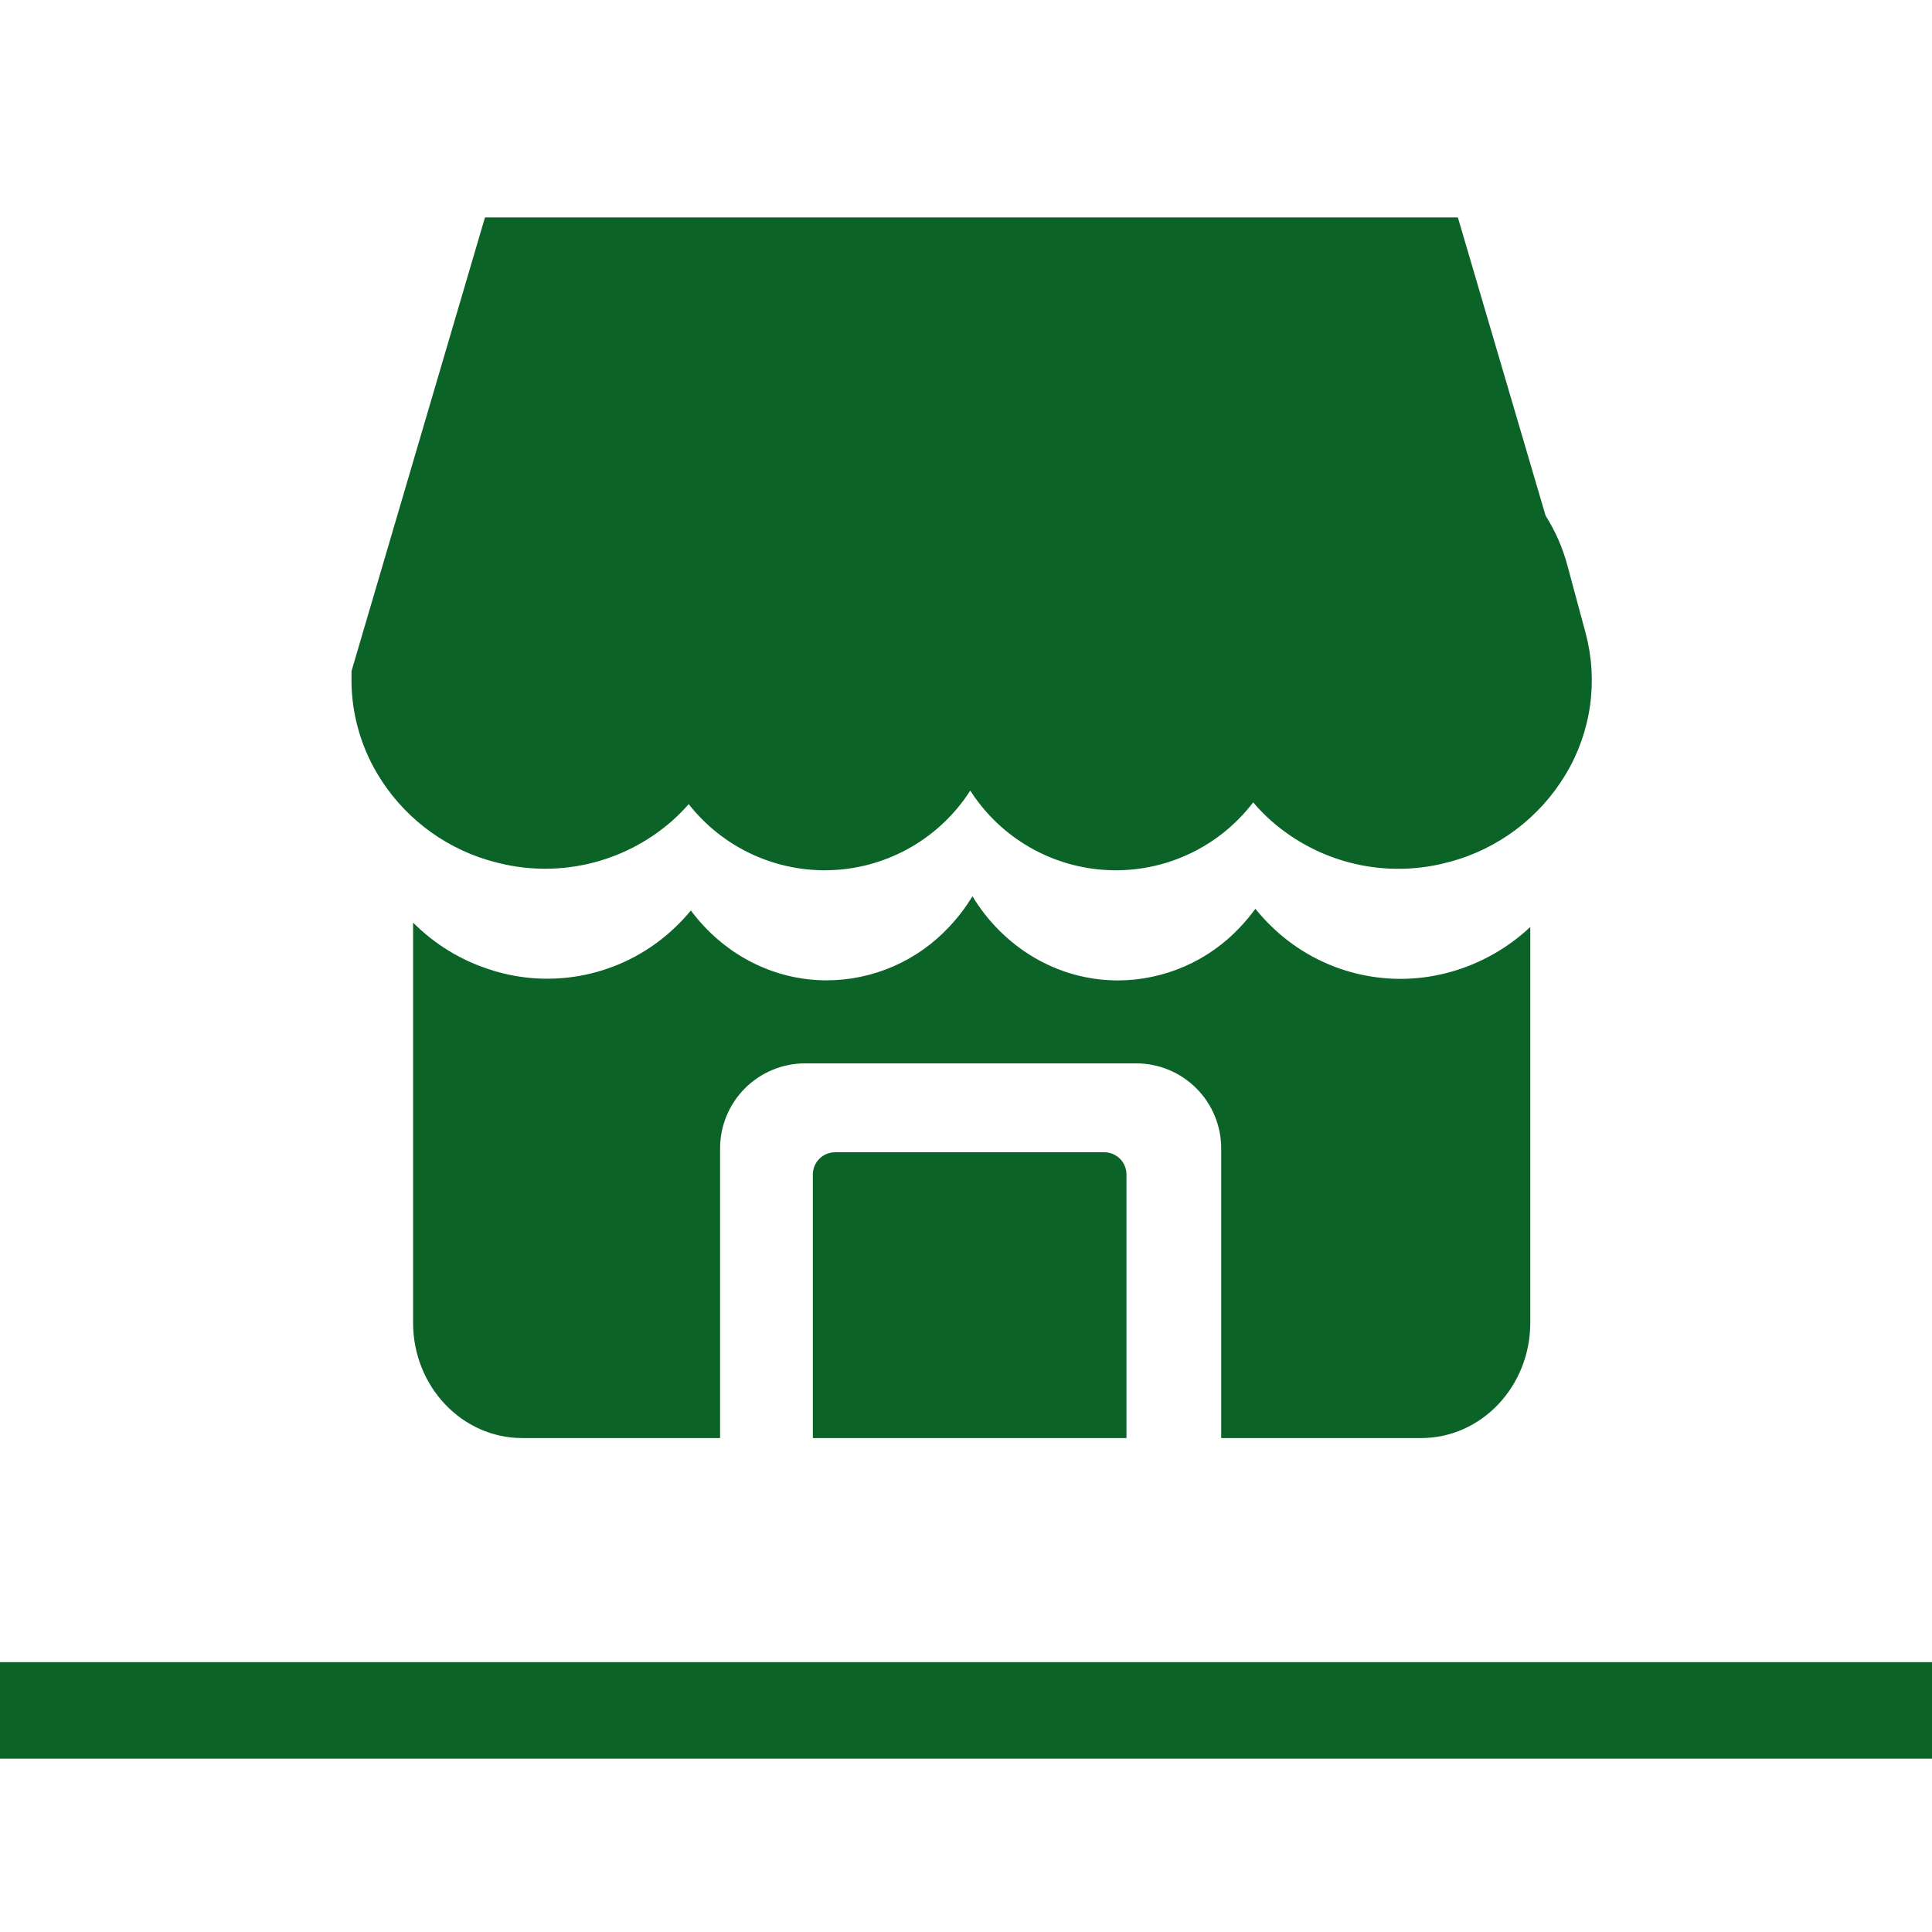 <svg xmlns="http://www.w3.org/2000/svg" xmlns:xlink="http://www.w3.org/1999/xlink" width="500" zoomAndPan="magnify" viewBox="0 0 375 375" height="500" preserveAspectRatio="xMidYMid meet" version="1.2"><defs><clipPath id="1b744c7fa8"><path d="M 0 322.625 L 375 322.625 L 375 341.352 L 0 341.352 Z M 0 322.625 "/></clipPath><clipPath id="1a8a09a237"><path d="M 68.055 42.168 L 309 42.168 L 309 169 L 68.055 169 Z M 68.055 42.168 "/></clipPath><clipPath id="84ab37ffb8"><path d="M 80 173 L 298 173 L 298 279.168 L 80 279.168 Z M 80 173 "/></clipPath><clipPath id="2e4a9abf34"><path d="M 157 223 L 219 223 L 219 279.168 L 157 279.168 Z M 157 223 "/></clipPath></defs><g id="cda8c5462c"><g clip-rule="nonzero" clip-path="url(#1b744c7fa8)"><path style=" stroke:none;fill-rule:nonzero;fill:#0c6327;fill-opacity:1;" d="M -6.762 322.625 L 375.031 322.625 L 375.031 341.352 L -6.762 341.352 Z M -6.762 322.625 "/></g><g clip-rule="nonzero" clip-path="url(#1a8a09a237)"><path style=" stroke:none;fill-rule:nonzero;fill:#0c6327;fill-opacity:1;" d="M 307.762 122.852 L 304.227 109.734 C 303.309 106.305 301.898 103.094 300 100.094 L 282.969 42.203 L 94.133 42.203 L 77.012 100.402 L 68.285 130.066 L 68.23 130.25 C 68.23 130.543 68.23 130.832 68.23 131.113 C 68.152 134.484 68.543 137.797 69.406 141.055 C 70.266 144.312 71.562 147.387 73.293 150.277 C 74.473 152.254 75.824 154.102 77.348 155.828 C 78.871 157.555 80.535 159.129 82.348 160.547 C 84.16 161.965 86.082 163.207 88.125 164.273 C 90.164 165.336 92.281 166.207 94.484 166.883 C 94.496 166.887 94.512 166.887 94.527 166.883 C 94.957 167.023 95.422 167.152 95.875 167.273 C 97.359 167.684 98.863 168 100.387 168.227 C 101.91 168.449 103.441 168.578 104.98 168.613 C 106.52 168.648 108.055 168.586 109.586 168.43 C 111.117 168.273 112.633 168.027 114.133 167.684 C 115.633 167.34 117.109 166.906 118.555 166.379 C 120 165.855 121.41 165.242 122.781 164.539 C 124.152 163.84 125.477 163.059 126.75 162.195 C 128.023 161.332 129.238 160.395 130.398 159.379 C 131.562 158.348 132.652 157.25 133.676 156.078 C 134.086 156.602 134.512 157.113 134.953 157.613 C 135.398 158.109 135.852 158.598 136.324 159.066 C 136.797 159.539 137.281 159.996 137.777 160.441 C 138.277 160.883 138.785 161.312 139.309 161.723 C 139.836 162.137 140.371 162.535 140.918 162.914 C 141.465 163.293 142.023 163.66 142.59 164.008 C 143.16 164.352 143.738 164.684 144.328 164.996 C 144.918 165.309 145.516 165.605 146.121 165.883 C 146.727 166.16 147.34 166.418 147.961 166.656 C 148.586 166.898 149.215 167.121 149.848 167.324 C 150.484 167.527 151.125 167.711 151.77 167.875 C 152.414 168.039 153.066 168.188 153.719 168.312 C 154.375 168.438 155.031 168.547 155.695 168.633 C 156.355 168.719 157.016 168.785 157.684 168.832 C 158.348 168.883 159.012 168.91 159.68 168.918 C 160.348 168.926 161.012 168.914 161.68 168.879 C 162.344 168.848 163.008 168.797 163.672 168.727 C 164.336 168.652 164.996 168.562 165.652 168.449 C 166.309 168.34 166.965 168.211 167.613 168.059 C 168.262 167.91 168.906 167.742 169.547 167.551 C 170.188 167.363 170.82 167.156 171.445 166.93 C 172.074 166.703 172.695 166.461 173.305 166.195 C 173.918 165.934 174.523 165.652 175.117 165.355 C 175.715 165.055 176.301 164.738 176.879 164.402 C 177.453 164.07 178.02 163.719 178.578 163.352 C 179.133 162.984 179.68 162.598 180.211 162.199 C 180.746 161.797 181.266 161.383 181.773 160.953 C 182.281 160.52 182.777 160.074 183.258 159.613 C 183.738 159.152 184.207 158.676 184.66 158.188 C 185.113 157.699 185.555 157.199 185.977 156.684 C 186.398 156.168 186.809 155.641 187.199 155.102 C 187.594 154.562 187.969 154.012 188.328 153.453 C 189 154.504 189.73 155.516 190.52 156.488 C 191.305 157.461 192.145 158.383 193.035 159.262 C 193.922 160.141 194.859 160.965 195.844 161.738 C 196.824 162.512 197.848 163.227 198.91 163.887 C 199.973 164.543 201.066 165.141 202.199 165.68 C 203.328 166.215 204.484 166.688 205.664 167.094 C 206.848 167.5 208.047 167.84 209.27 168.113 C 210.488 168.387 211.719 168.59 212.961 168.723 C 214.203 168.859 215.453 168.926 216.703 168.922 C 217.953 168.918 219.199 168.844 220.441 168.699 C 221.68 168.555 222.91 168.344 224.129 168.062 C 225.348 167.781 226.547 167.434 227.727 167.016 C 228.906 166.602 230.059 166.121 231.184 165.578 C 232.309 165.035 233.398 164.43 234.457 163.762 C 235.516 163.098 236.535 162.375 237.512 161.594 C 238.488 160.812 239.418 159.98 240.301 159.098 C 241.355 158.043 242.336 156.922 243.242 155.738 C 244.344 157.039 245.531 158.254 246.809 159.379 C 247.965 160.395 249.18 161.332 250.453 162.195 C 251.723 163.059 253.043 163.84 254.414 164.543 C 255.781 165.242 257.188 165.855 258.633 166.383 C 260.078 166.906 261.551 167.344 263.047 167.688 C 264.547 168.031 266.062 168.285 267.59 168.441 C 269.121 168.598 270.652 168.66 272.191 168.629 C 273.73 168.598 275.258 168.469 276.781 168.246 C 278.301 168.027 279.805 167.711 281.285 167.305 L 281.312 167.305 C 283.656 166.684 285.914 165.844 288.094 164.785 C 290.273 163.723 292.332 162.465 294.27 161.008 C 296.203 159.551 297.98 157.918 299.602 156.117 C 301.223 154.316 302.656 152.375 303.898 150.297 C 305.129 148.254 306.137 146.113 306.934 143.867 C 307.727 141.625 308.293 139.324 308.625 136.965 C 308.953 134.609 309.047 132.242 308.902 129.863 C 308.758 127.488 308.375 125.148 307.762 122.852 Z M 307.762 122.852 "/></g><g clip-rule="nonzero" clip-path="url(#84ab37ffb8)"><path style=" stroke:none;fill-rule:nonzero;fill:#0c6327;fill-opacity:1;" d="M 281.711 188.605 C 280.223 189.035 278.711 189.363 277.18 189.594 C 275.648 189.824 274.109 189.957 272.562 189.988 C 271.012 190.02 269.469 189.953 267.93 189.781 C 266.391 189.613 264.867 189.348 263.363 188.984 C 261.859 188.617 260.383 188.156 258.938 187.602 C 257.492 187.043 256.09 186.395 254.73 185.66 C 253.367 184.922 252.059 184.098 250.805 183.191 C 249.551 182.281 248.359 181.297 247.23 180.234 C 245.949 179.039 244.762 177.762 243.664 176.395 C 242.762 177.641 241.785 178.82 240.727 179.938 C 239.207 181.566 237.539 183.023 235.723 184.309 C 233.91 185.594 231.98 186.684 229.941 187.574 C 227.902 188.465 225.793 189.141 223.617 189.598 C 221.438 190.059 219.238 190.293 217.012 190.301 C 205.137 190.301 194.707 183.789 188.75 173.961 C 187.449 176.113 185.934 178.102 184.207 179.926 C 182.691 181.551 181.023 183.008 179.207 184.297 C 177.391 185.582 175.465 186.672 173.422 187.562 C 171.383 188.453 169.277 189.129 167.098 189.586 C 164.922 190.047 162.719 190.277 160.492 190.285 C 149.777 190.285 140.238 184.98 134.098 176.723 C 133.082 177.957 131.988 179.117 130.82 180.211 C 129.691 181.273 128.5 182.258 127.246 183.164 C 125.988 184.074 124.68 184.898 123.316 185.637 C 121.953 186.375 120.551 187.02 119.102 187.578 C 117.656 188.133 116.18 188.594 114.676 188.961 C 113.168 189.324 111.645 189.59 110.105 189.758 C 108.562 189.926 107.02 189.992 105.469 189.961 C 103.918 189.93 102.379 189.797 100.844 189.562 C 99.312 189.332 97.801 189 96.312 188.574 C 95.883 188.441 95.406 188.305 94.961 188.141 C 94.949 188.145 94.934 188.145 94.918 188.141 C 89.285 186.289 84.371 183.266 80.18 179.074 L 80.18 256.746 C 80.18 269.105 89.676 279.129 101.371 279.129 L 139.766 279.129 L 139.766 222.906 C 139.766 222.367 139.793 221.828 139.848 221.289 C 139.898 220.75 139.977 220.219 140.082 219.688 C 140.188 219.156 140.32 218.633 140.477 218.113 C 140.633 217.598 140.816 217.09 141.023 216.59 C 141.23 216.09 141.461 215.602 141.715 215.125 C 141.969 214.648 142.25 214.184 142.547 213.734 C 142.848 213.285 143.172 212.852 143.516 212.434 C 143.855 212.016 144.219 211.617 144.602 211.234 C 144.984 210.852 145.383 210.488 145.801 210.145 C 146.219 209.801 146.652 209.48 147.105 209.18 C 147.555 208.879 148.016 208.602 148.492 208.348 C 148.969 208.094 149.457 207.863 149.957 207.656 C 150.457 207.449 150.965 207.266 151.484 207.109 C 152 206.953 152.523 206.82 153.055 206.715 C 153.586 206.609 154.121 206.531 154.656 206.477 C 155.195 206.426 155.734 206.398 156.277 206.398 L 220.523 206.398 C 221.066 206.398 221.605 206.426 222.145 206.477 C 222.68 206.531 223.215 206.609 223.746 206.715 C 224.277 206.82 224.801 206.953 225.316 207.109 C 225.836 207.266 226.344 207.449 226.844 207.656 C 227.344 207.863 227.832 208.094 228.309 208.348 C 228.785 208.602 229.246 208.879 229.695 209.18 C 230.148 209.48 230.582 209.801 231 210.145 C 231.418 210.488 231.816 210.852 232.199 211.234 C 232.582 211.617 232.945 212.016 233.285 212.434 C 233.629 212.852 233.953 213.285 234.254 213.734 C 234.551 214.184 234.832 214.648 235.086 215.125 C 235.34 215.602 235.57 216.09 235.777 216.59 C 235.984 217.09 236.168 217.598 236.324 218.113 C 236.48 218.633 236.613 219.156 236.719 219.688 C 236.824 220.219 236.902 220.75 236.953 221.289 C 237.008 221.828 237.035 222.367 237.035 222.906 L 237.035 279.129 L 275.832 279.129 C 287.539 279.129 297.027 269.105 297.027 256.746 L 297.027 179.926 C 294.859 181.961 292.484 183.711 289.898 185.176 C 287.316 186.645 284.594 187.785 281.734 188.602 Z M 281.711 188.605 "/></g><g clip-rule="nonzero" clip-path="url(#2e4a9abf34)"><path style=" stroke:none;fill-rule:nonzero;fill:#0c6327;fill-opacity:1;" d="M 214.328 223.648 L 162.09 223.648 C 161.809 223.648 161.527 223.68 161.25 223.734 C 160.969 223.789 160.699 223.871 160.438 223.98 C 160.176 224.086 159.93 224.219 159.691 224.379 C 159.457 224.535 159.238 224.715 159.039 224.914 C 158.836 225.113 158.66 225.332 158.5 225.57 C 158.344 225.805 158.211 226.055 158.102 226.316 C 157.992 226.578 157.91 226.848 157.855 227.125 C 157.801 227.402 157.773 227.684 157.773 227.969 L 157.773 279.129 L 218.648 279.129 L 218.648 227.965 C 218.648 227.68 218.617 227.398 218.562 227.121 C 218.508 226.844 218.426 226.574 218.316 226.312 C 218.207 226.051 218.074 225.801 217.918 225.566 C 217.762 225.332 217.582 225.113 217.383 224.914 C 217.18 224.711 216.961 224.535 216.727 224.375 C 216.492 224.219 216.242 224.086 215.98 223.977 C 215.719 223.871 215.449 223.789 215.172 223.734 C 214.895 223.676 214.613 223.648 214.328 223.648 Z M 214.328 223.648 "/></g></g></svg>